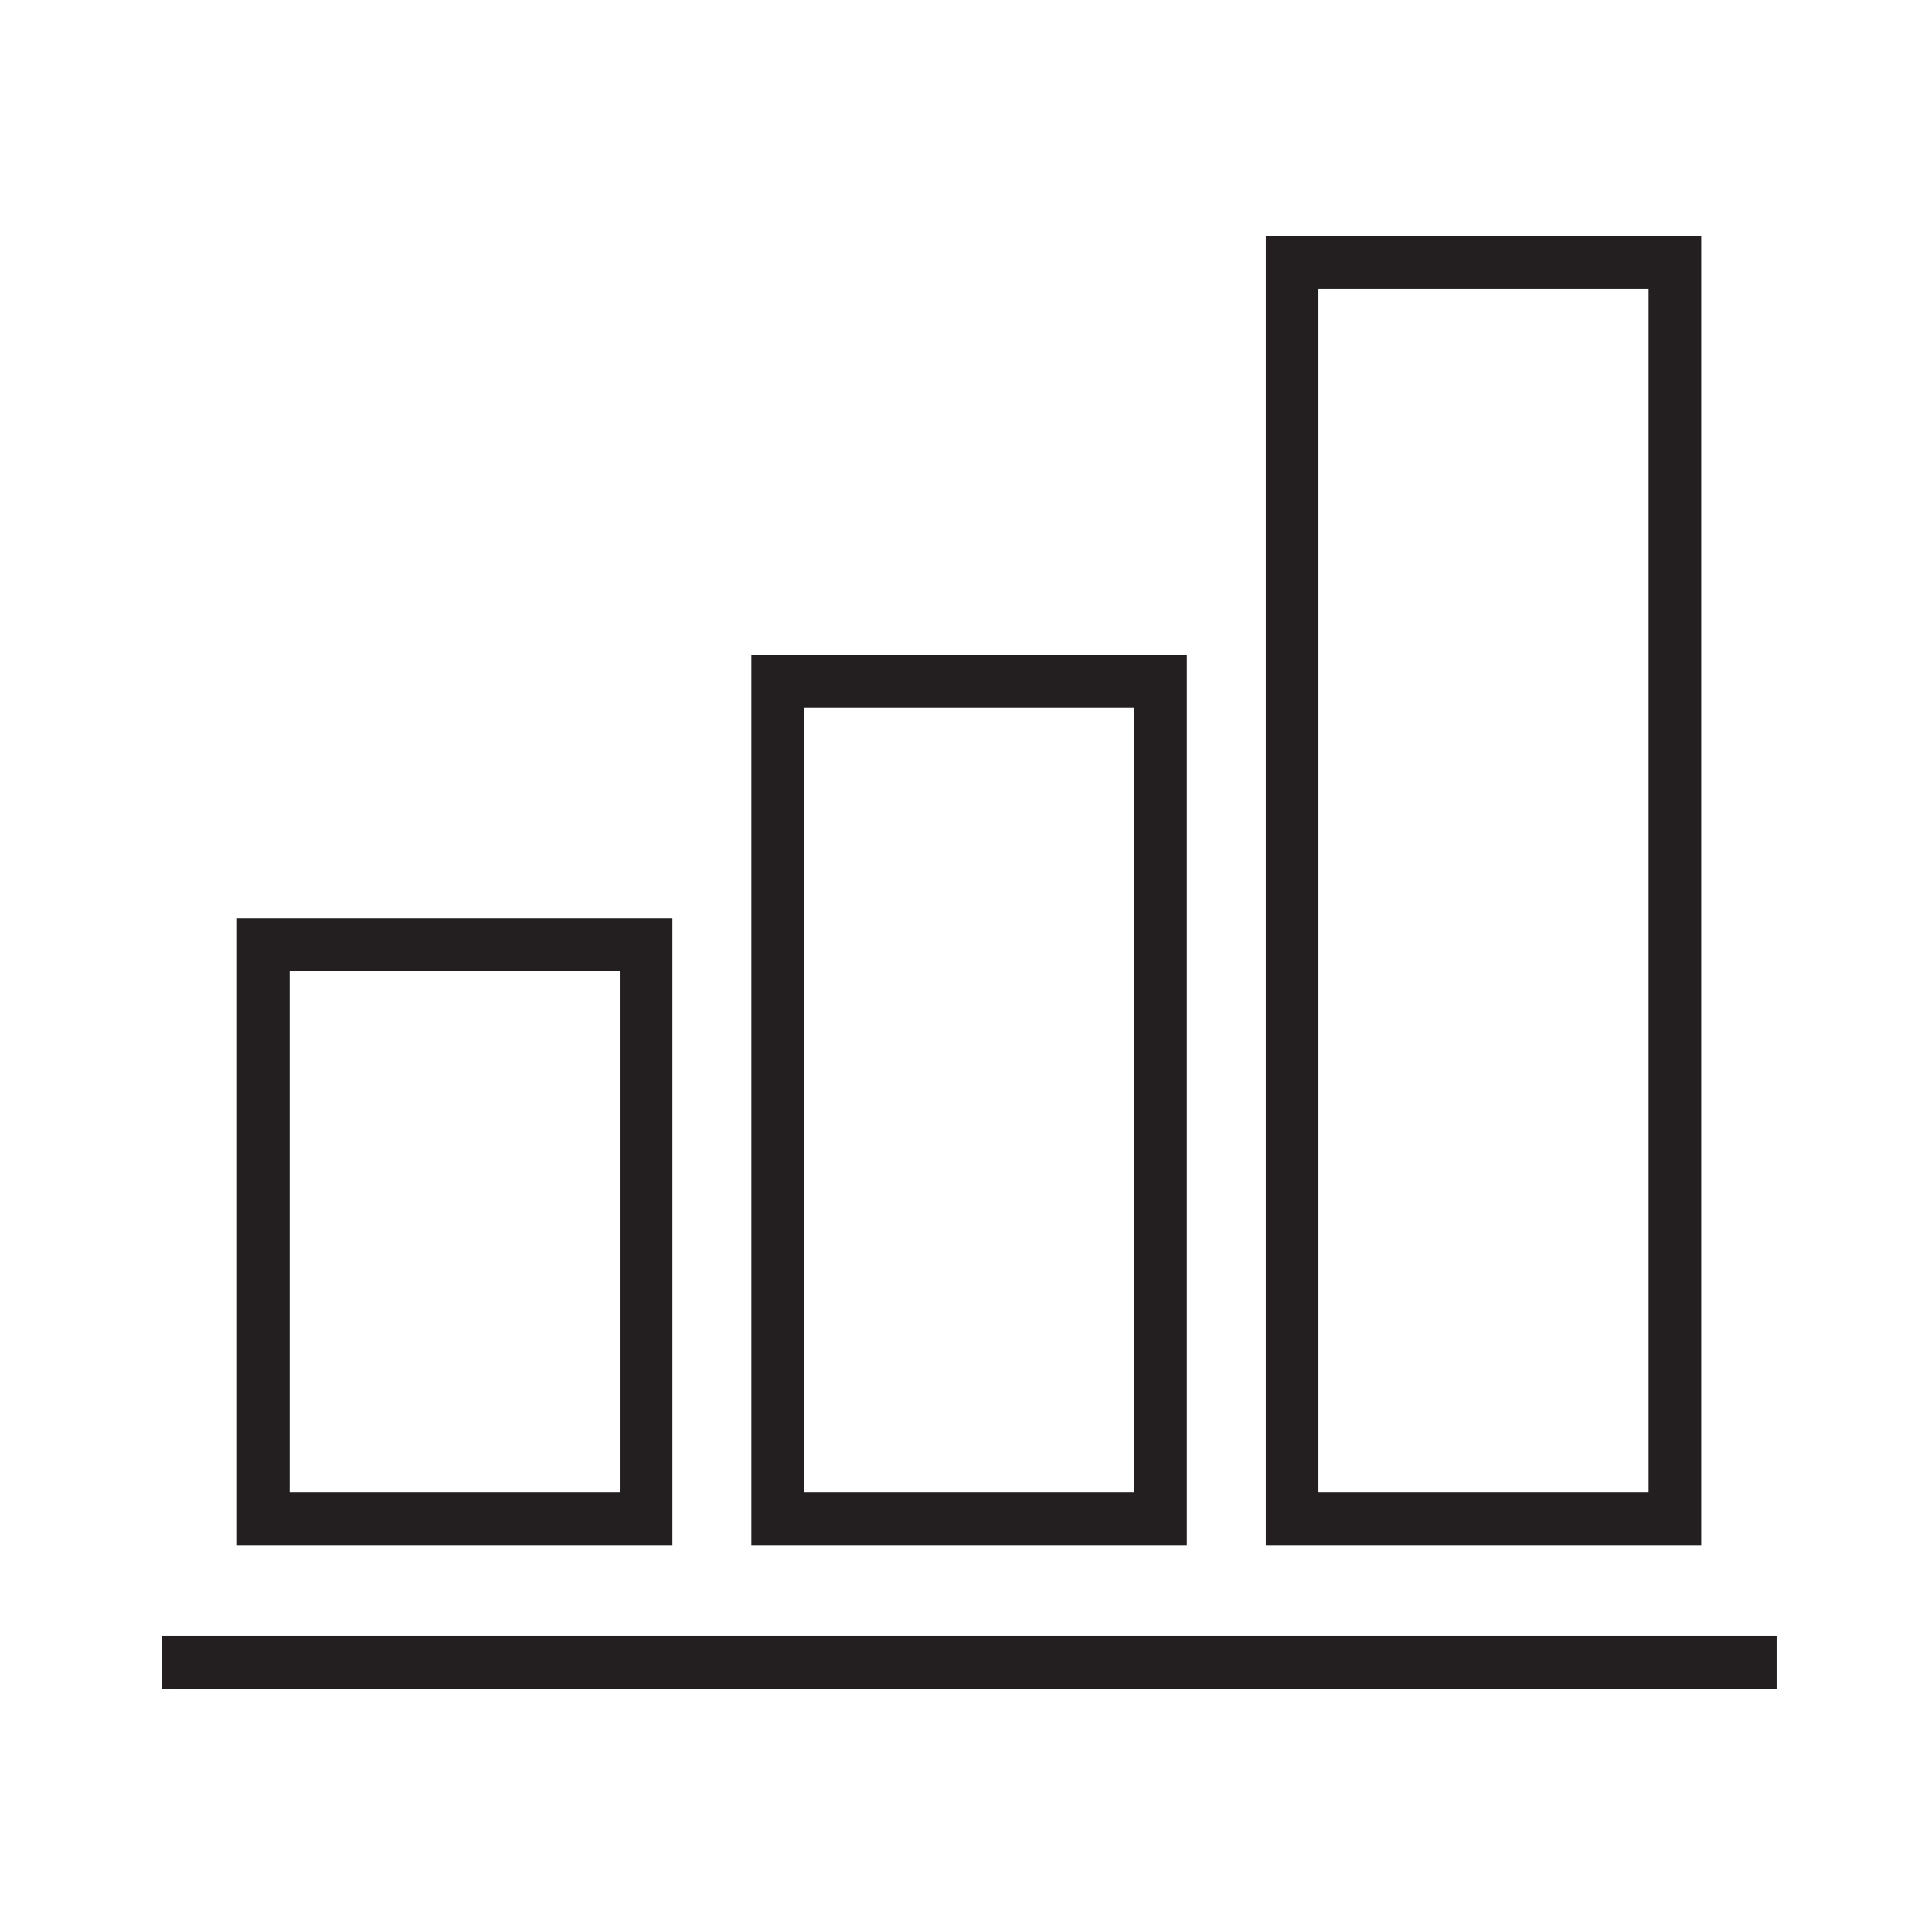 <svg version="1.1" id="art_blk" xmlns="http://www.w3.org/2000/svg" xmlns:xlink="http://www.w3.org/1999/xlink" x="0px" y="0px"
	 width="100%" height="100%" viewBox="0 0 40.375 40.375" enable-background="new 0 0 40.375 40.375" xml:space="preserve">
<g>
	<g>
		<path fill="#231F20" d="M35.553,32.289h-9.1V4.939h9.1V32.289z M27.553,31.189h6.9V6.039h-6.9V31.189z"/>
	</g>
	<g>
		<path fill="#231F20" d="M24.803,32.289h-9.1v-18.6h9.1V32.289z M16.803,31.189h6.9v-16.4h-6.9V31.189z"/>
	</g>
	<g>
		<path fill="#231F20" d="M14.053,32.289h-9.1V19.19h9.1V32.289z M6.053,31.189h6.9v-10.9h-6.9V31.189z"/>
	</g>
</g>
<g>
	<rect x="3.378" y="34.189" fill="#231F20" width="33.75" height="1.1"/>
</g>
</svg>
